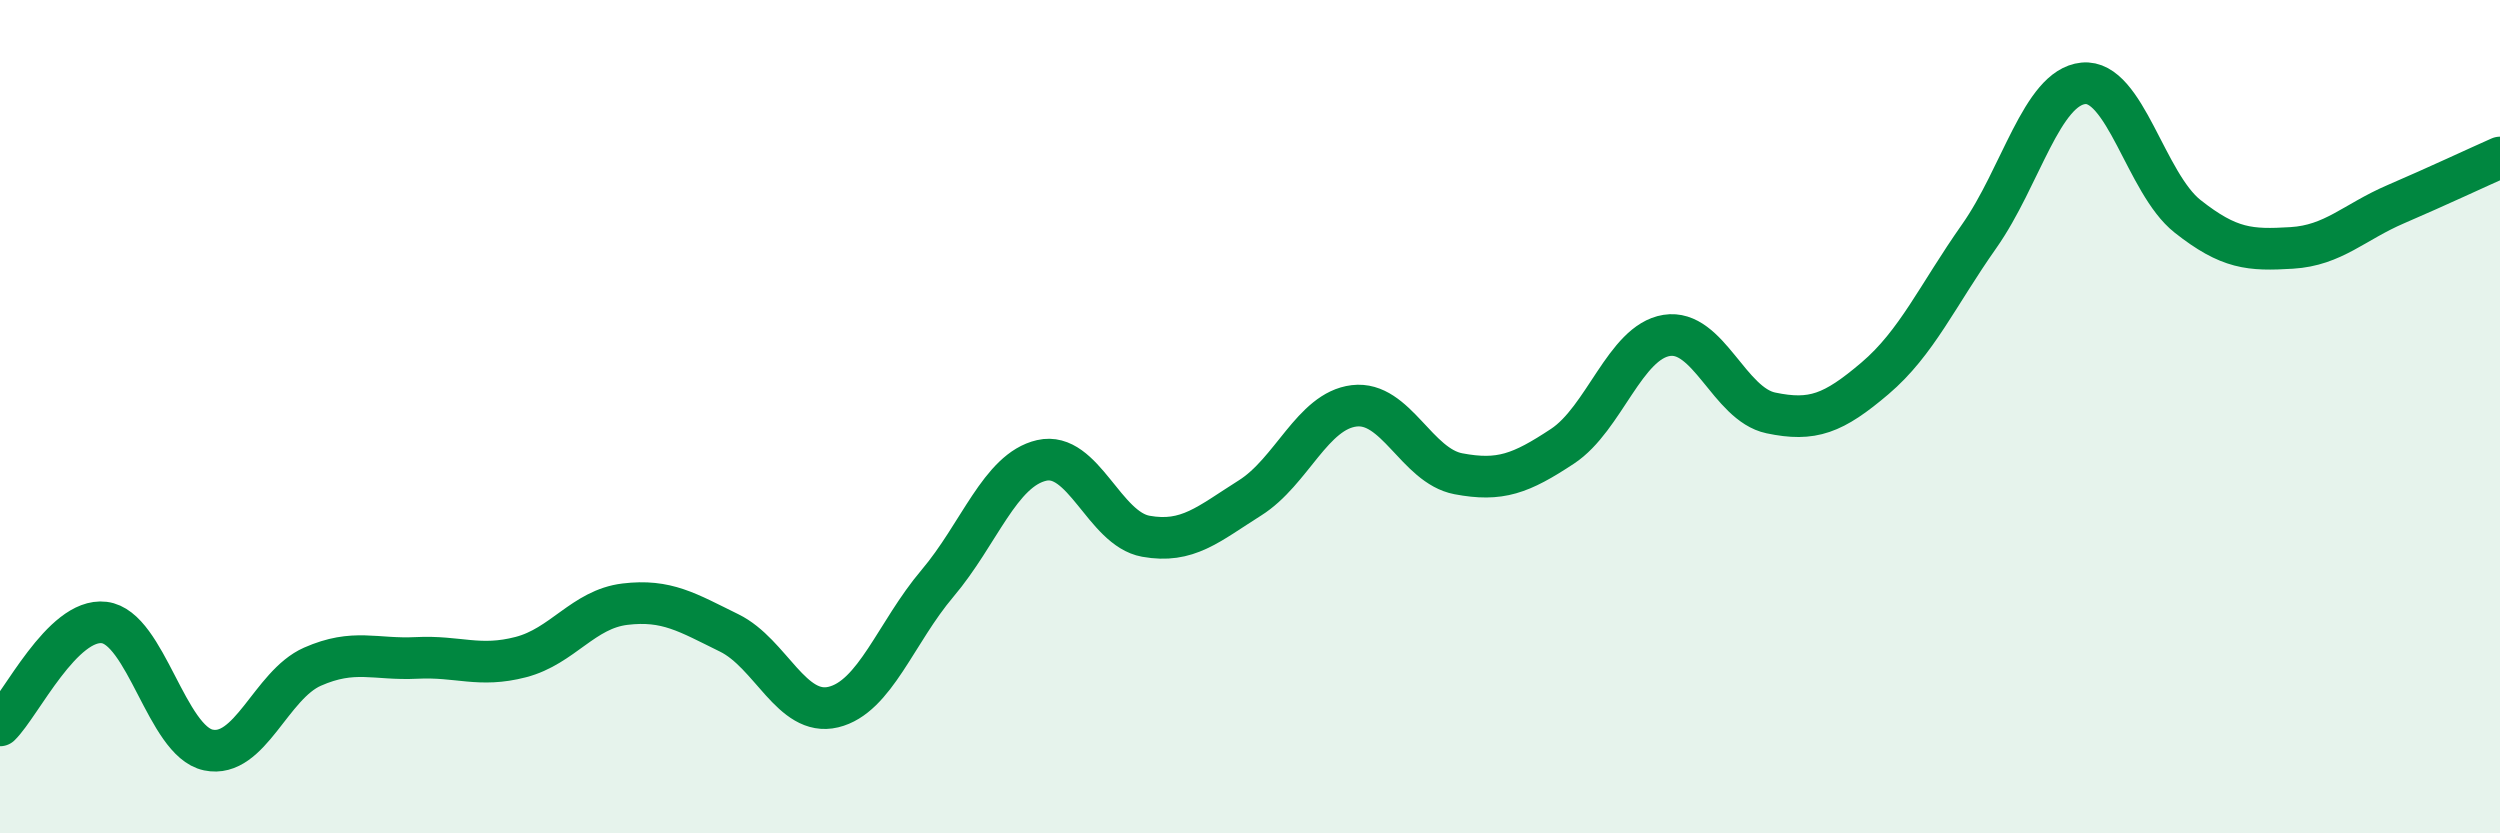 
    <svg width="60" height="20" viewBox="0 0 60 20" xmlns="http://www.w3.org/2000/svg">
      <path
        d="M 0,17.41 C 0.5,16.92 1.5,14.82 2.5,14.94 C 3.5,15.06 4,17.79 5,18 C 6,18.21 6.5,16.44 7.5,16 C 8.5,15.56 9,15.84 10,15.79 C 11,15.74 11.5,16.03 12.5,15.77 C 13.5,15.51 14,14.62 15,14.5 C 16,14.38 16.5,14.7 17.5,15.19 C 18.5,15.68 19,17.21 20,16.97 C 21,16.73 21.5,15.18 22.5,14 C 23.5,12.82 24,11.28 25,11.05 C 26,10.82 26.5,12.69 27.5,12.87 C 28.5,13.05 29,12.58 30,11.95 C 31,11.32 31.5,9.86 32.5,9.74 C 33.5,9.62 34,11.18 35,11.37 C 36,11.56 36.5,11.37 37.5,10.71 C 38.5,10.05 39,8.21 40,8.05 C 41,7.89 41.5,9.7 42.5,9.91 C 43.5,10.12 44,9.93 45,9.08 C 46,8.23 46.5,7.09 47.5,5.67 C 48.5,4.25 49,2.1 50,2 C 51,1.9 51.5,4.4 52.5,5.19 C 53.5,5.98 54,6.01 55,5.95 C 56,5.89 56.5,5.33 57.5,4.9 C 58.5,4.47 59.5,4 60,3.78L60 20L0 20Z"
        fill="#008740"
        opacity="0.1"
        stroke-linecap="round"
        stroke-linejoin="round"
      />
      <path
        d="M 0,17.41 C 0.5,16.92 1.5,14.82 2.5,14.94 C 3.5,15.06 4,17.79 5,18 C 6,18.21 6.5,16.44 7.5,16 C 8.5,15.56 9,15.84 10,15.79 C 11,15.74 11.5,16.03 12.5,15.77 C 13.5,15.51 14,14.62 15,14.5 C 16,14.38 16.5,14.7 17.5,15.19 C 18.5,15.68 19,17.21 20,16.97 C 21,16.73 21.5,15.18 22.5,14 C 23.5,12.82 24,11.28 25,11.05 C 26,10.82 26.5,12.69 27.5,12.87 C 28.5,13.05 29,12.58 30,11.95 C 31,11.32 31.5,9.86 32.5,9.74 C 33.5,9.62 34,11.18 35,11.37 C 36,11.56 36.5,11.37 37.5,10.71 C 38.5,10.05 39,8.21 40,8.05 C 41,7.89 41.5,9.7 42.5,9.91 C 43.5,10.12 44,9.93 45,9.08 C 46,8.23 46.5,7.09 47.5,5.67 C 48.5,4.25 49,2.1 50,2 C 51,1.9 51.5,4.4 52.5,5.19 C 53.5,5.98 54,6.01 55,5.95 C 56,5.89 56.5,5.33 57.5,4.9 C 58.5,4.47 59.5,4 60,3.78"
        stroke="#008740"
        stroke-width="1"
        fill="none"
        stroke-linecap="round"
        stroke-linejoin="round"
      />
    </svg>
  